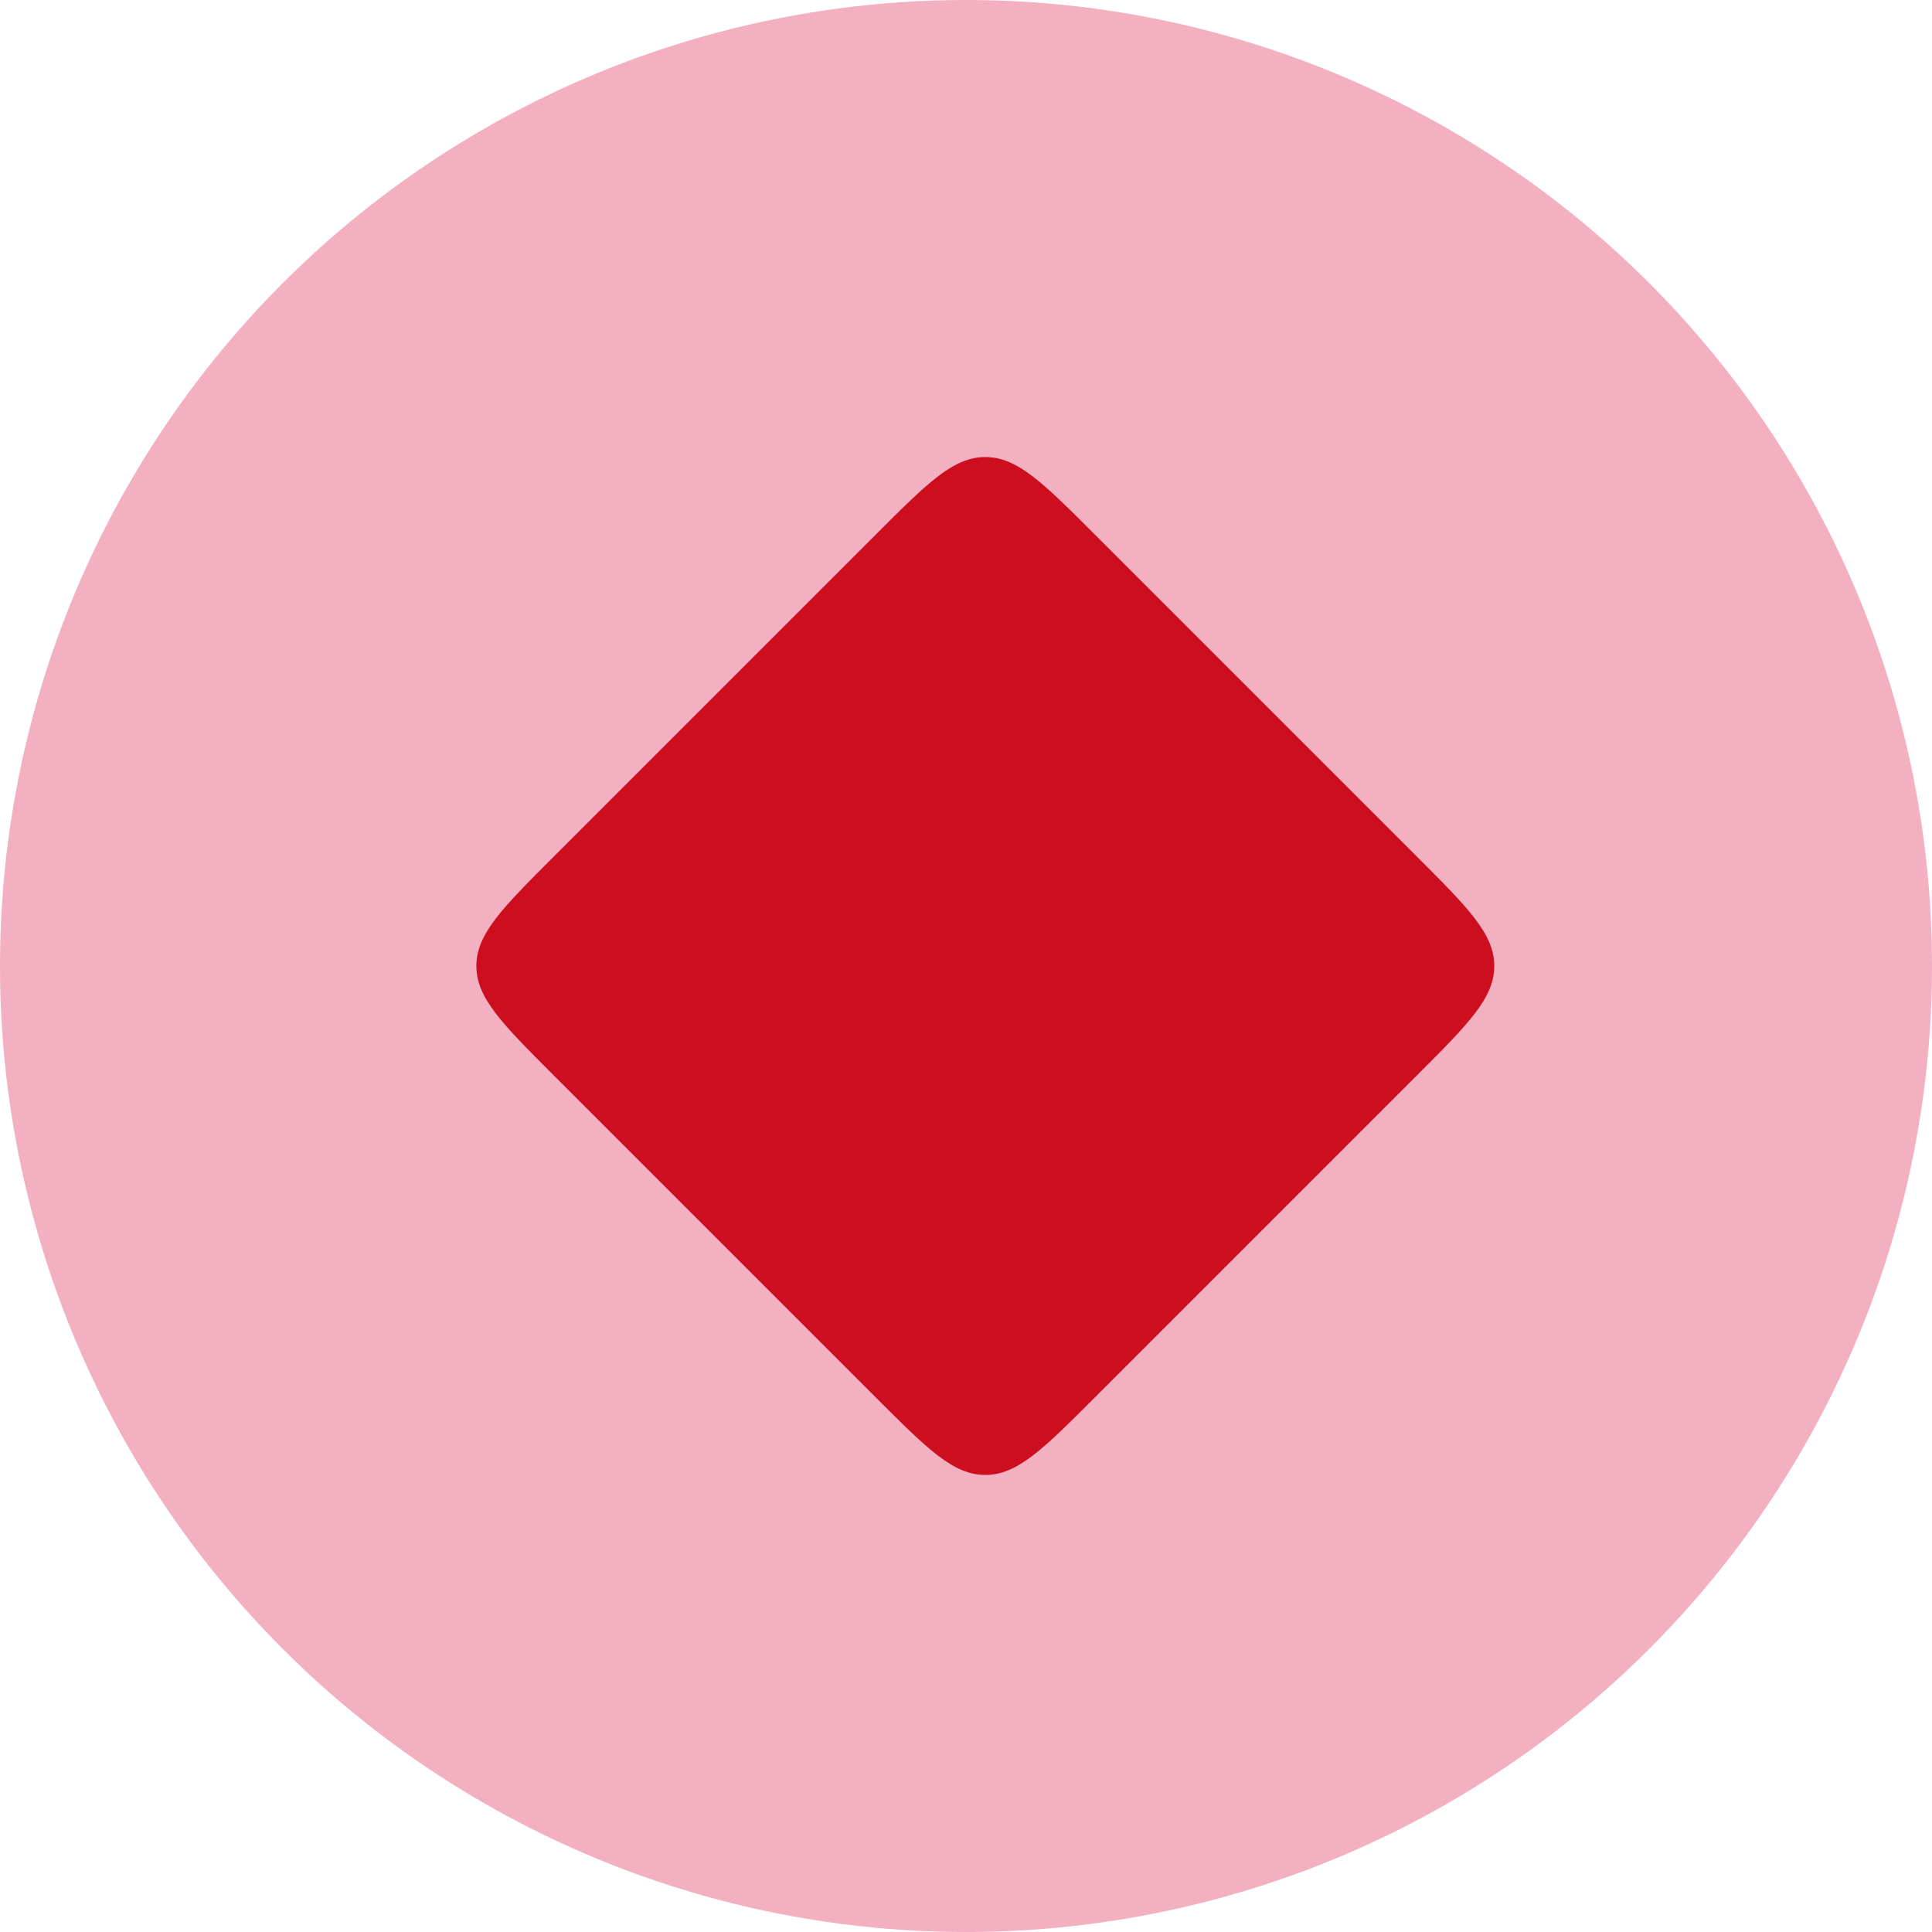 <svg width="100" height="100" viewBox="0 0 100 100" fill="none" xmlns="http://www.w3.org/2000/svg">
<circle cx="50" cy="50" r="50" fill="#F2B0C1"/>
<path d="M45.343 27.657C48.01 24.99 49.343 23.657 51 23.657C52.657 23.657 53.99 24.99 56.657 27.657L73.343 44.343C76.01 47.01 77.343 48.343 77.343 50C77.343 51.657 76.01 52.99 73.343 55.657L56.657 72.343C53.99 75.01 52.657 76.343 51 76.343C49.343 76.343 48.01 75.01 45.343 72.343L28.657 55.657C25.99 52.99 24.657 51.657 24.657 50C24.657 48.343 25.99 47.01 28.657 44.343L45.343 27.657Z" fill="#CC0E1F"/>
</svg>
